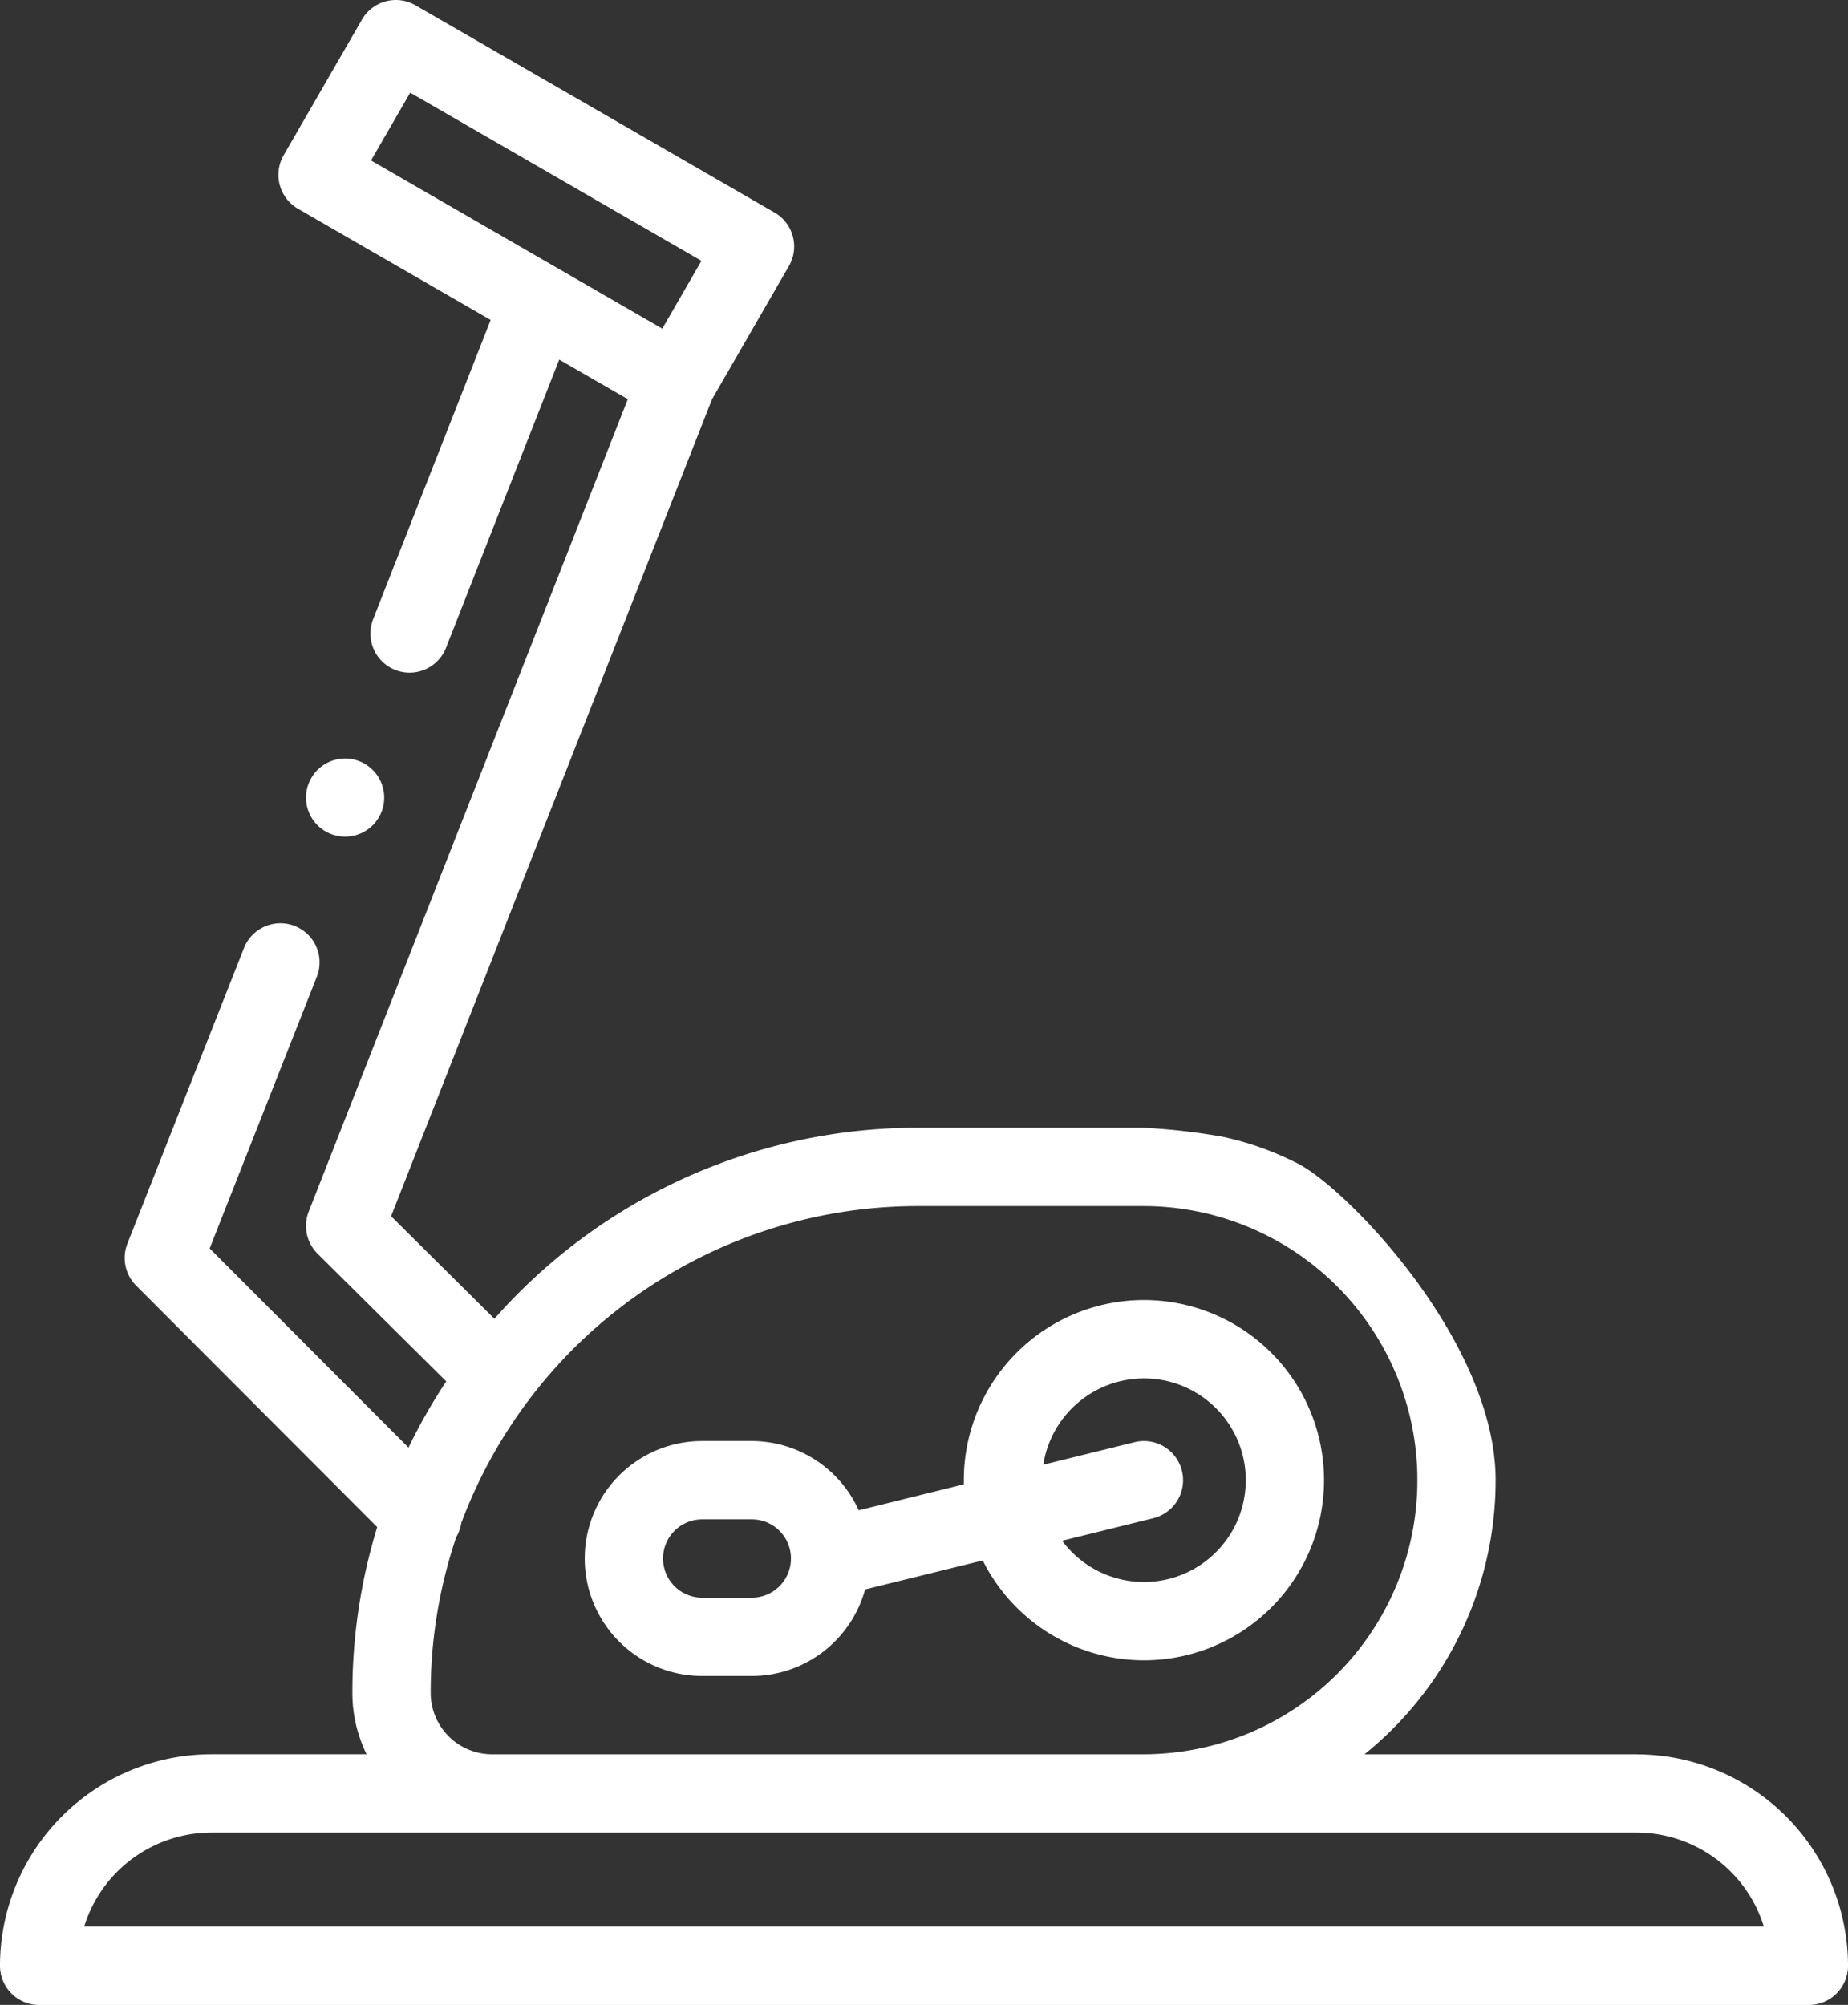 <svg xmlns="http://www.w3.org/2000/svg" width="76.533" height="83.019" viewBox="0 0 76.533 83.019"><rect x="0" y="0" width="76.533" height="83.019" fill="#333333" stroke="none"/><defs><style>.a{fill:#fff;}</style></defs><g transform="translate(-20 0)"><g transform="translate(20 0)"><path class="a" d="M192.493,346.918a7.459,7.459,0,1,0-7.459-7.459c0,.058,0,.114,0,.172l-4.353,1.075a4.87,4.87,0,0,0-4.434-2.868H174.2a4.864,4.864,0,1,0,0,9.729h2.054a4.872,4.872,0,0,0,4.692-3.584l4.873-1.2A7.466,7.466,0,0,0,192.493,346.918Zm-16.242-2.594H174.2a1.621,1.621,0,1,1,0-3.243h2.054a1.621,1.621,0,1,1,0,3.243Zm16.242-9.08a4.216,4.216,0,1,1-3.387,6.723l3.776-.933a1.621,1.621,0,0,0-.778-3.148l-3.778.933A4.222,4.222,0,0,1,192.493,335.244Z" transform="translate(-145.119 -278.168)"/><path class="a" d="M87.777,72.642H76.508a14.571,14.571,0,0,0,5.432-11.35c0-5.79-6.31-12.247-8.289-13.16a12.623,12.623,0,0,0-3.062-1.07,26.762,26.762,0,0,0-3.242-.364H58a23.351,23.351,0,0,0-17.524,7.91l-4.279-4.246,13.29-33.828,3.185-5.516A1.621,1.621,0,0,0,52.075,8.8L37.205.218A1.621,1.621,0,0,0,34.99.811L31.747,6.428a1.621,1.621,0,0,0,.593,2.215L40.32,13.25,35.453,25.64a1.621,1.621,0,1,0,3.018,1.186L43.16,14.89,46,16.529,32.785,50.169a1.622,1.622,0,0,0,.367,1.744L38.481,57.2a23.391,23.391,0,0,0-1.564,2.741l-8.233-8.246,4.45-11.283a1.622,1.622,0,0,0-3.017-1.19l-4.84,12.272a1.621,1.621,0,0,0,.361,1.74l9.984,10A23.324,23.324,0,0,0,34.593,70.1a5.747,5.747,0,0,0,.589,2.54H28.756A8.766,8.766,0,0,0,20,81.4a1.622,1.622,0,0,0,1.621,1.621h73.29A1.622,1.622,0,0,0,96.533,81.4a8.766,8.766,0,0,0-8.756-8.756ZM36.988,3.837,49.049,10.8l-1.621,2.809L35.366,6.645ZM37.836,70.1a20.079,20.079,0,0,1,1.06-6.456,1.611,1.611,0,0,0,.206-.575A20.194,20.194,0,0,1,58,49.941h9.35a11.35,11.35,0,0,1,0,22.7H40.376a2.543,2.543,0,0,1-2.54-2.54Zm-14.35,9.675a5.523,5.523,0,0,1,5.27-3.892H87.777a5.523,5.523,0,0,1,5.27,3.892Z" transform="translate(-20 0)"/><path class="a" d="M99.78,196.914a1.619,1.619,0,1,0-1.146-.475A1.64,1.64,0,0,0,99.78,196.914Z" transform="translate(-85.487 -162.268)"/></g></g></svg>